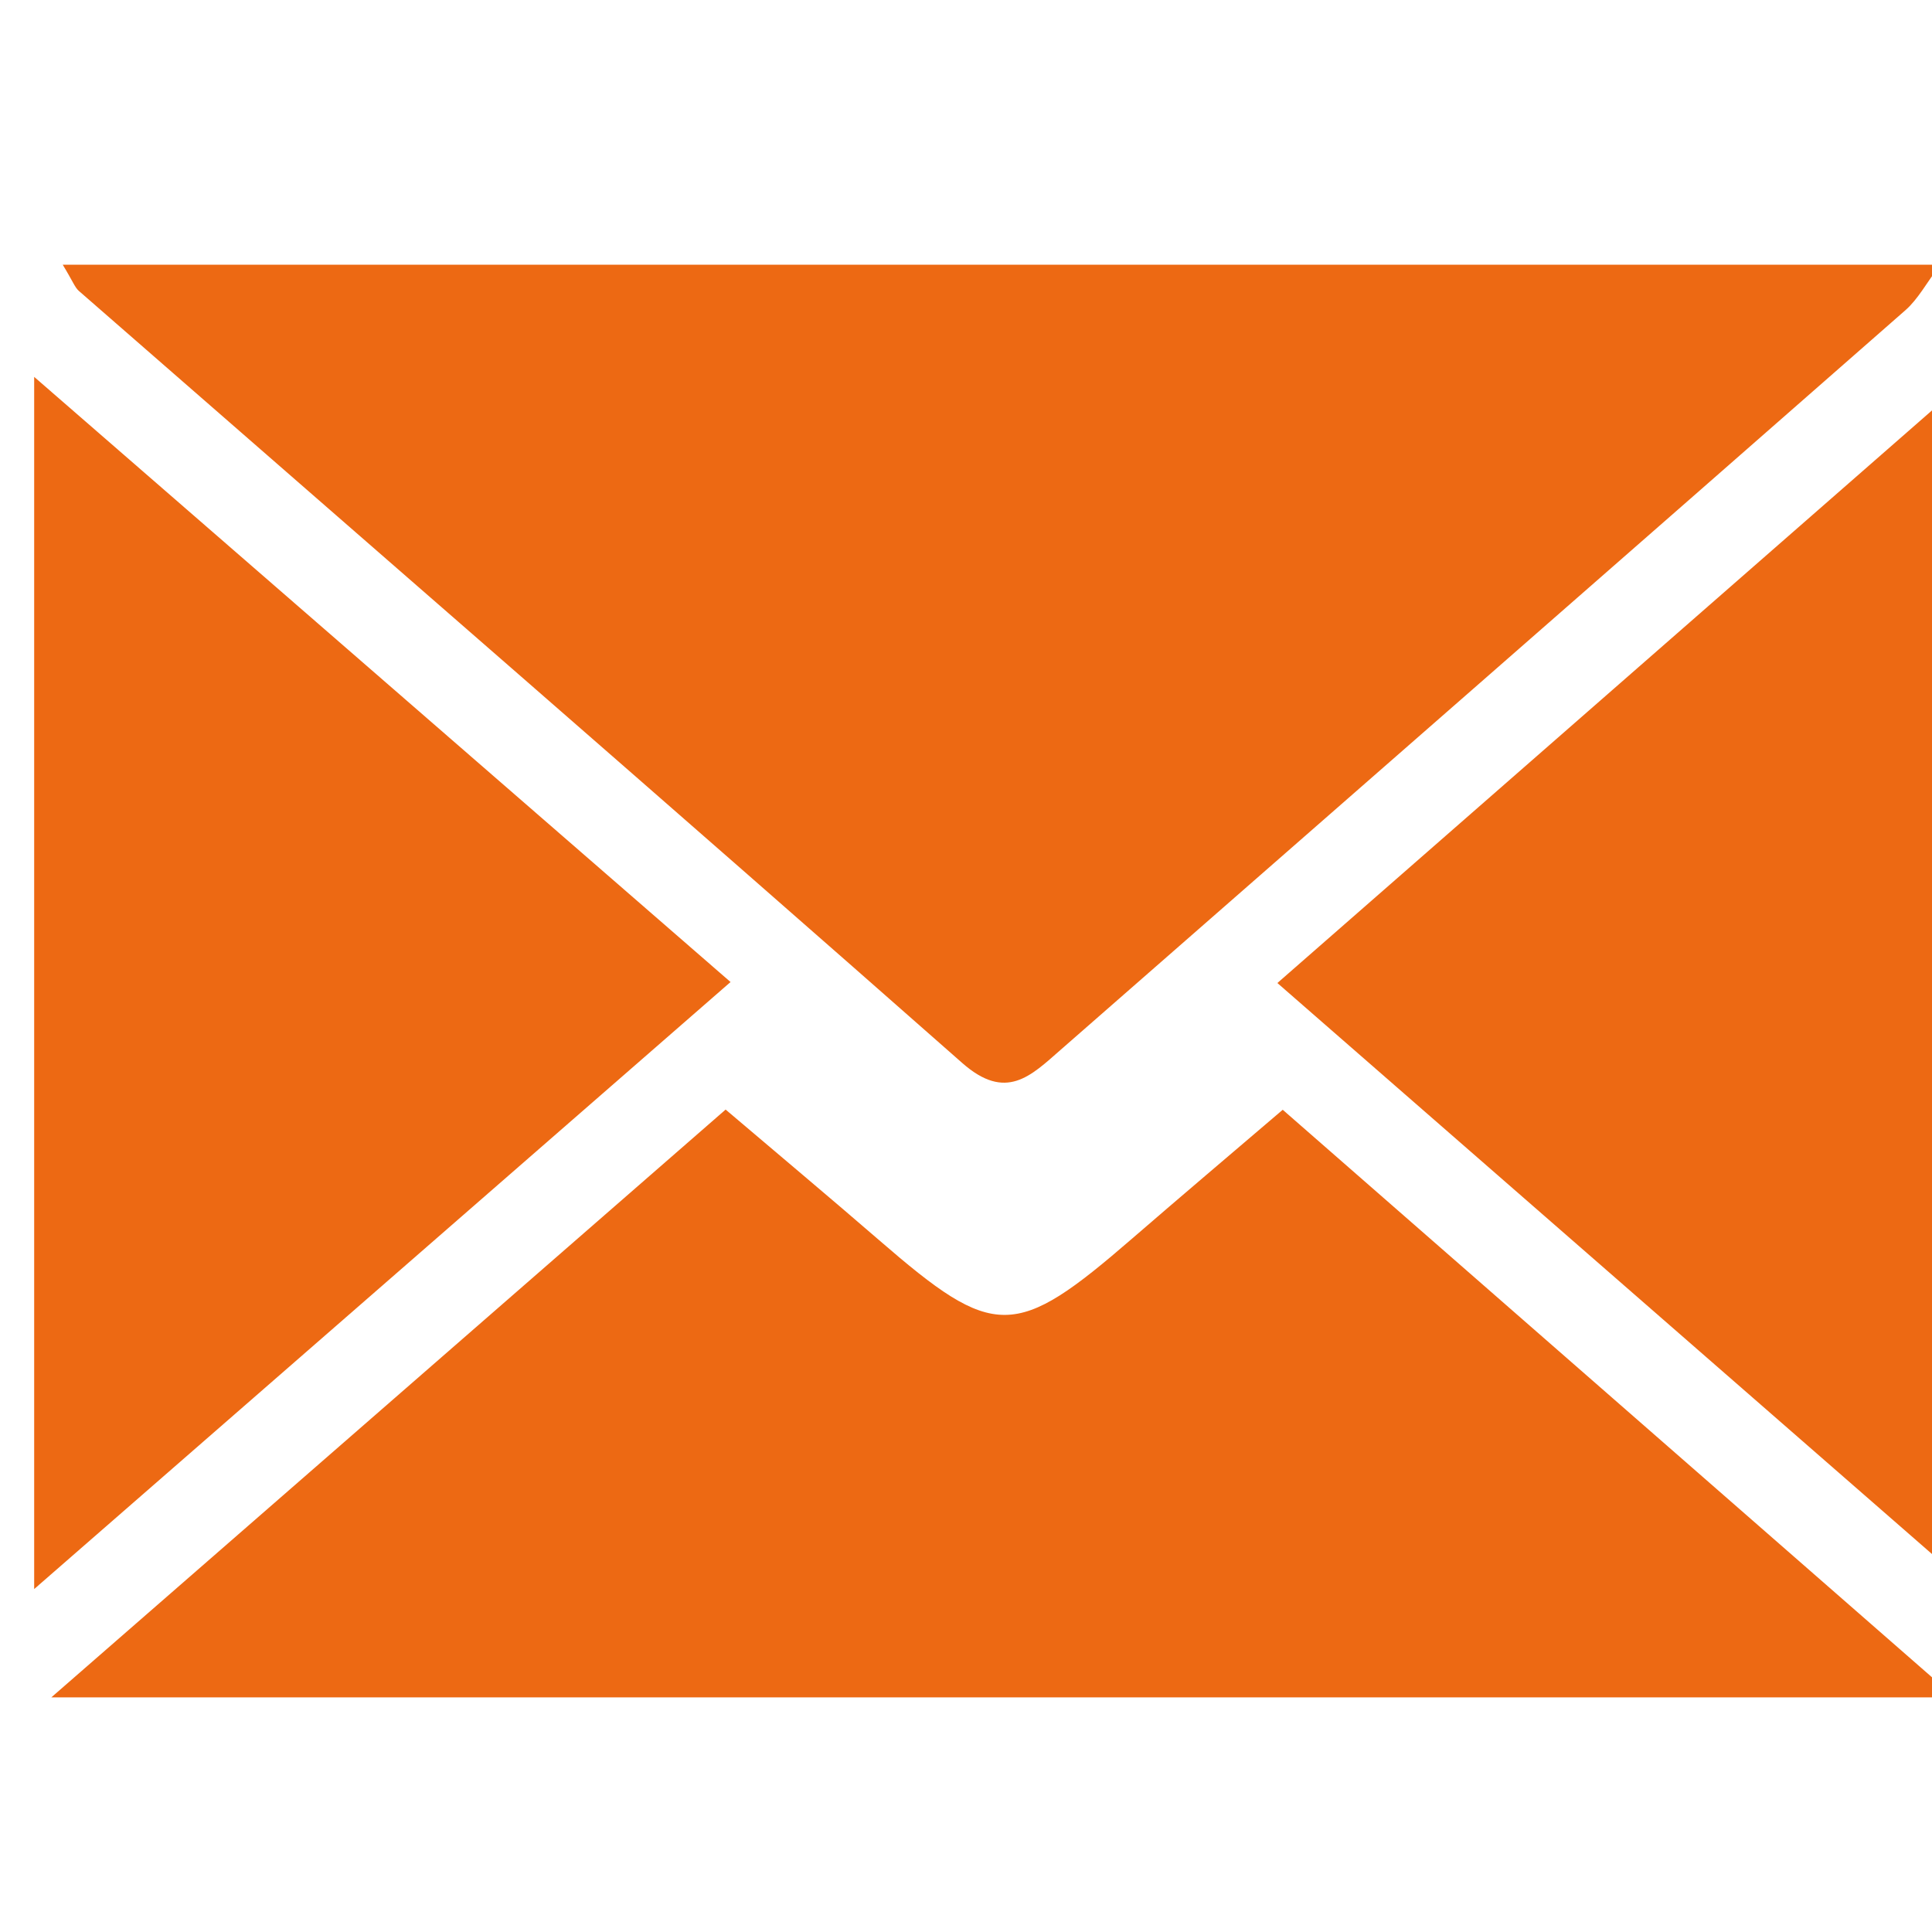 <?xml version="1.0" encoding="UTF-8" standalone="no"?>
<!DOCTYPE svg PUBLIC "-//W3C//DTD SVG 1.1//EN" "http://www.w3.org/Graphics/SVG/1.1/DTD/svg11.dtd">
<svg width="100%" height="100%" viewBox="0 0 32 32" version="1.1" xmlns="http://www.w3.org/2000/svg" xmlns:xlink="http://www.w3.org/1999/xlink" xml:space="preserve" xmlns:serif="http://www.serif.com/" style="fill-rule:evenodd;clip-rule:evenodd;stroke-linejoin:round;stroke-miterlimit:2;">
    <g transform="matrix(0.55,0,0,0.55,-712.432,-283.324)">
        <g transform="matrix(1,0,0,1,1297.22,548.309)">
            <path d="M0,-25.203L56.542,-25.203C56.122,-24.646 55.873,-24.167 55.495,-23.835C47.022,-16.401 38.536,-8.984 30.054,-1.561C29.15,-0.77 28.407,0 27.087,-1.164C18.252,-8.951 9.356,-16.669 0.485,-24.414C0.365,-24.519 0.308,-24.695 0,-25.203" style="fill:rgb(237,105,19);fill-rule:nonzero;"/>
        </g>
        <g transform="matrix(1,0,0,1,1333.96,566.245)">
            <path d="M0,-17.69C6.673,-11.857 13.236,-6.12 20.245,0.006L-37.084,0.006C-30.132,-6.054 -23.551,-11.792 -16.777,-17.696C-15.176,-16.335 -13.653,-15.06 -12.151,-13.76C-8.677,-10.751 -8.064,-10.754 -4.521,-13.823C-3.068,-15.081 -1.601,-16.322 0,-17.69" style="fill:rgb(237,105,19);fill-rule:nonzero;"/>
        </g>
        <g transform="matrix(1,0,0,1,1296.36,526.484)">
            <path d="M0,36.505L0,0C7.121,6.189 13.874,12.057 20.971,18.224C14.034,24.271 7.24,30.193 0,36.505" style="fill:rgb(237,105,19);fill-rule:nonzero;"/>
        </g>
        <g transform="matrix(1,0,0,1,1354.69,562.961)">
            <path d="M0,-36.497L0,0C-7.113,-6.205 -13.849,-12.08 -20.891,-18.223C-13.973,-24.275 -7.197,-30.201 0,-36.497" style="fill:rgb(237,105,19);fill-rule:nonzero;"/>
        </g>
    </g>
</svg>
